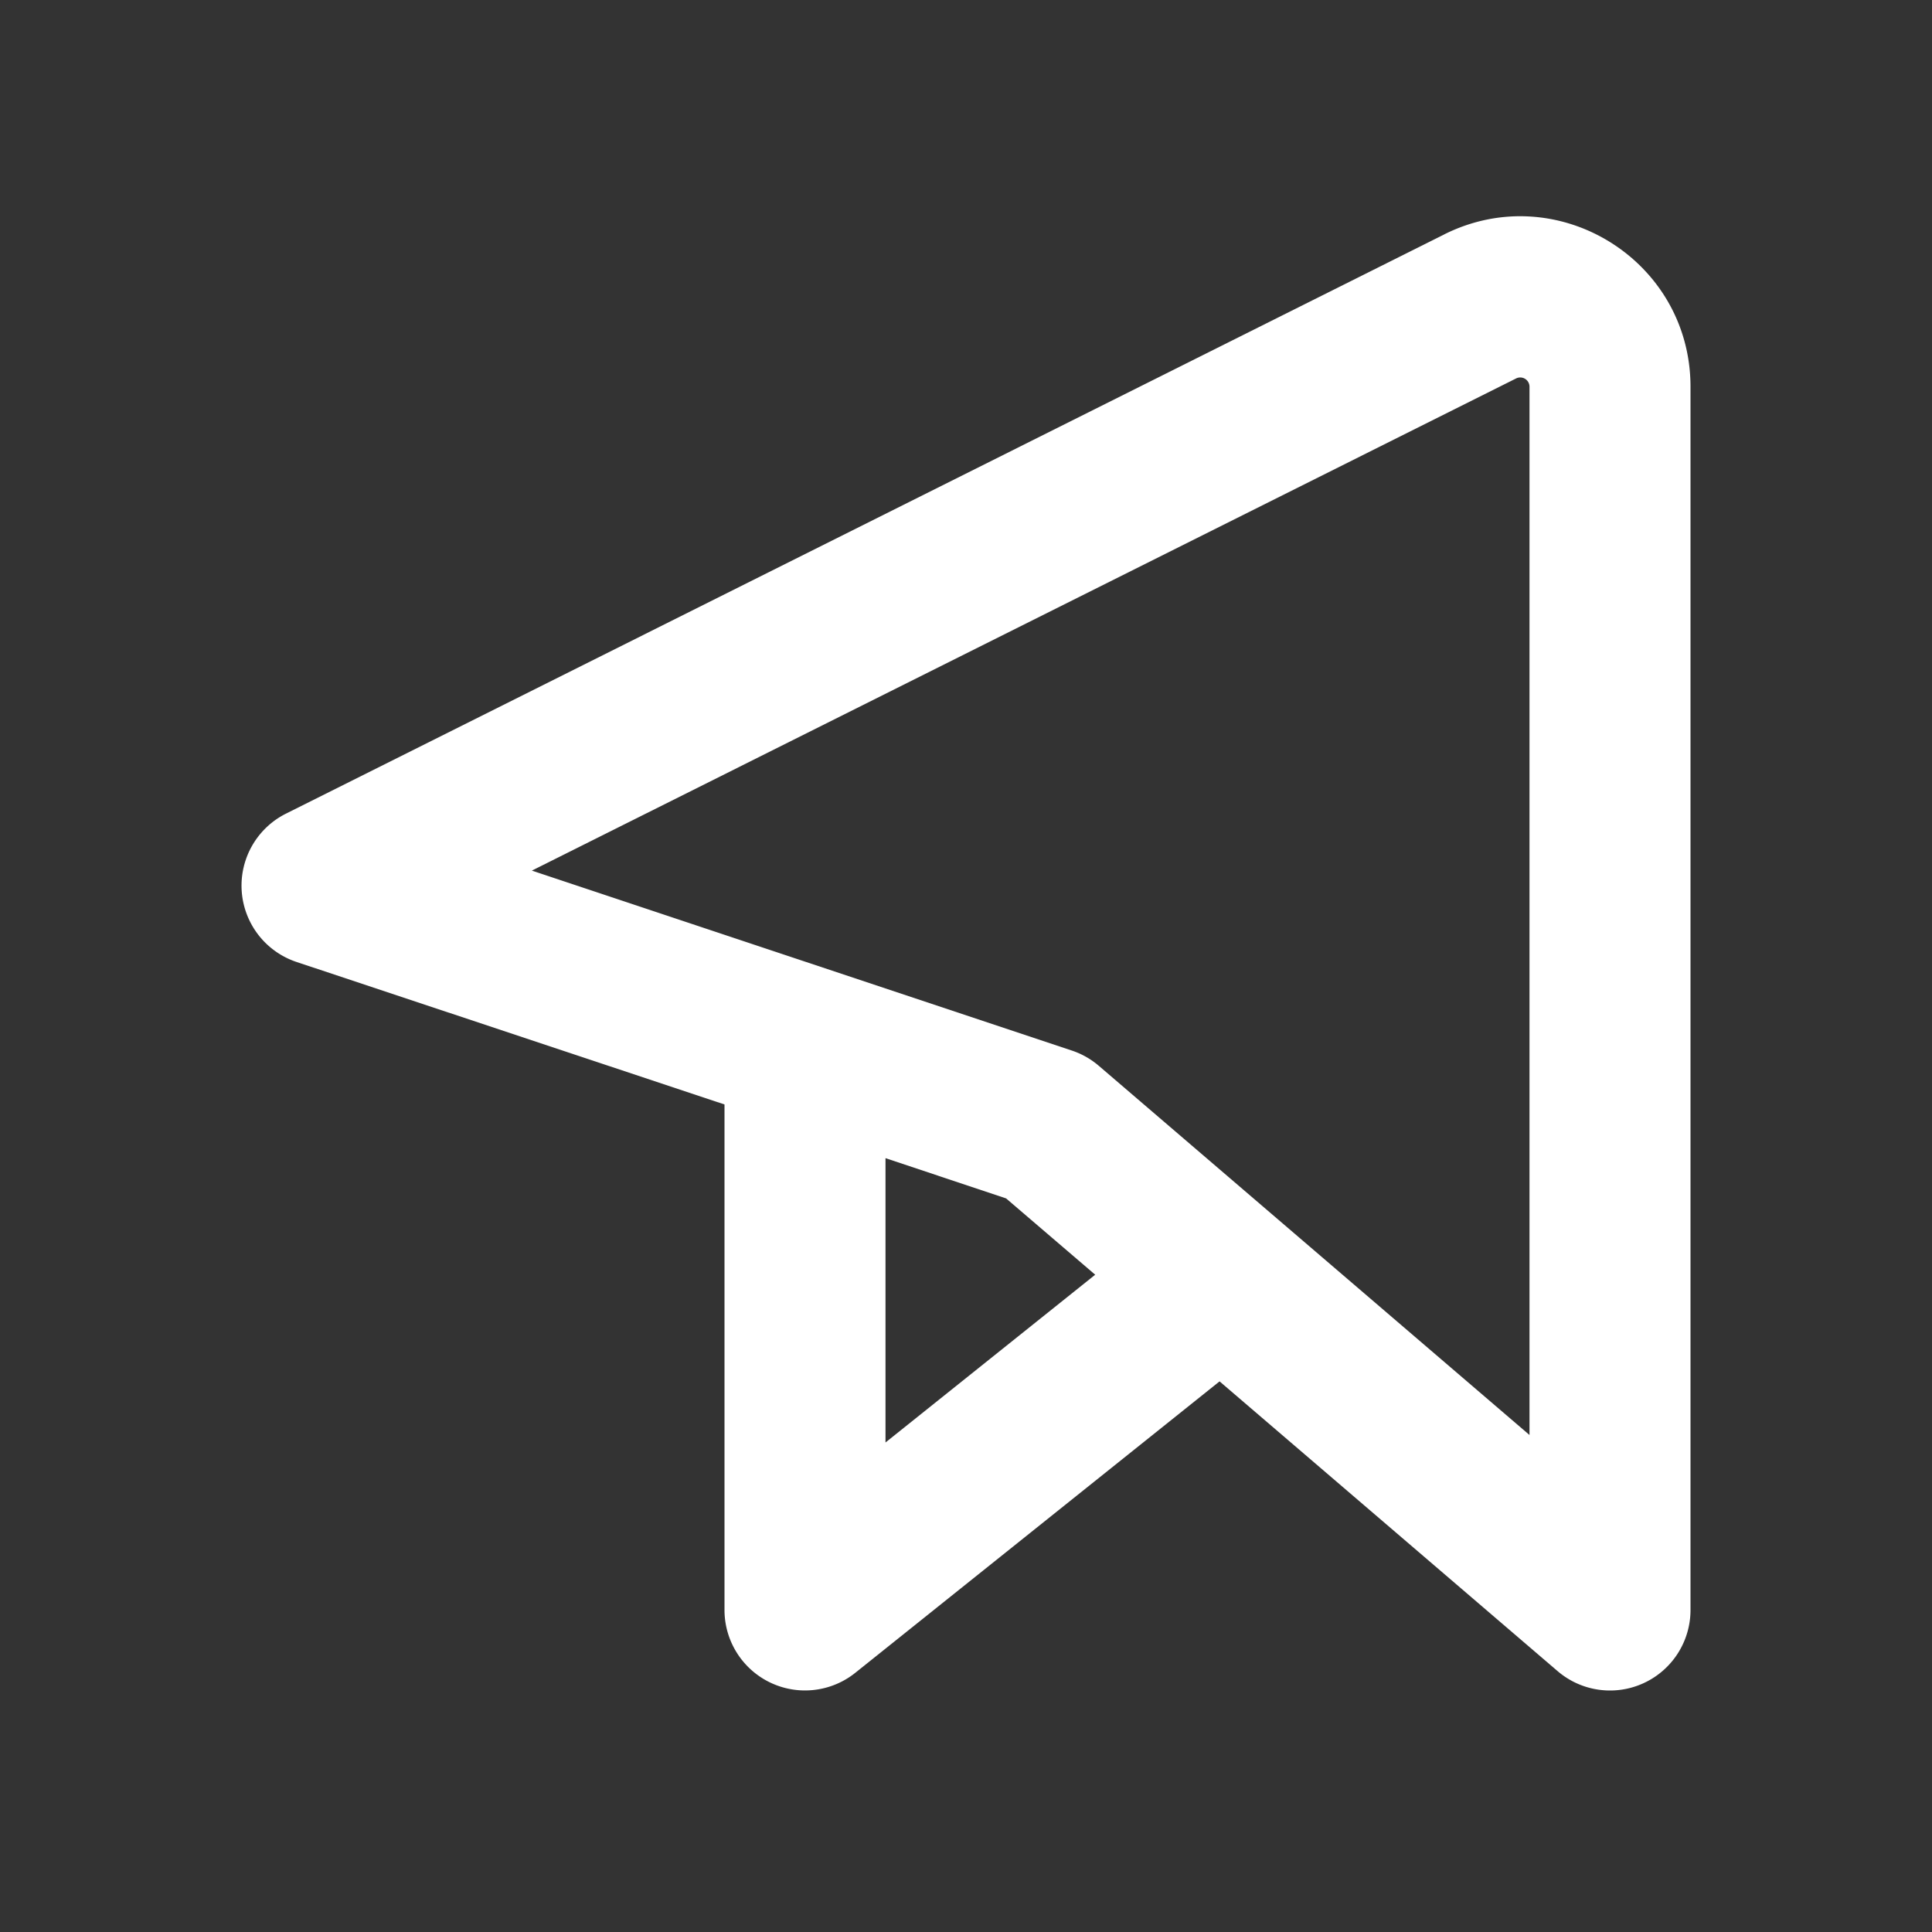 <svg fill="none" viewBox="0 0 24 24" xmlns="http://www.w3.org/2000/svg"><rect x="0" y="0" width="24" height="24" fill="#333333" stroke="none"/><path clip-rule="evenodd" d="M19 4.804a.115.115 0 0 0-.166-.103L6.607 10.815l6.71 2.236a1 1 0 0 1 .334.19L19 17.826V4.804Zm-1.06-1.892c1.405-.703 3.06.32 3.06 1.892V20a1 1 0 0 1-1.65.76l-4.2-3.6-4.525 3.62A1 1 0 0 1 9 20v-6.28L3.684 11.95a1 1 0 0 1-.131-1.843l14.386-7.194ZM11 14.387v3.532l2.605-2.084-1.107-.948-1.498-.5Z" fill="#ffffff" fill-rule="evenodd" class="fill-000000"></path></svg>